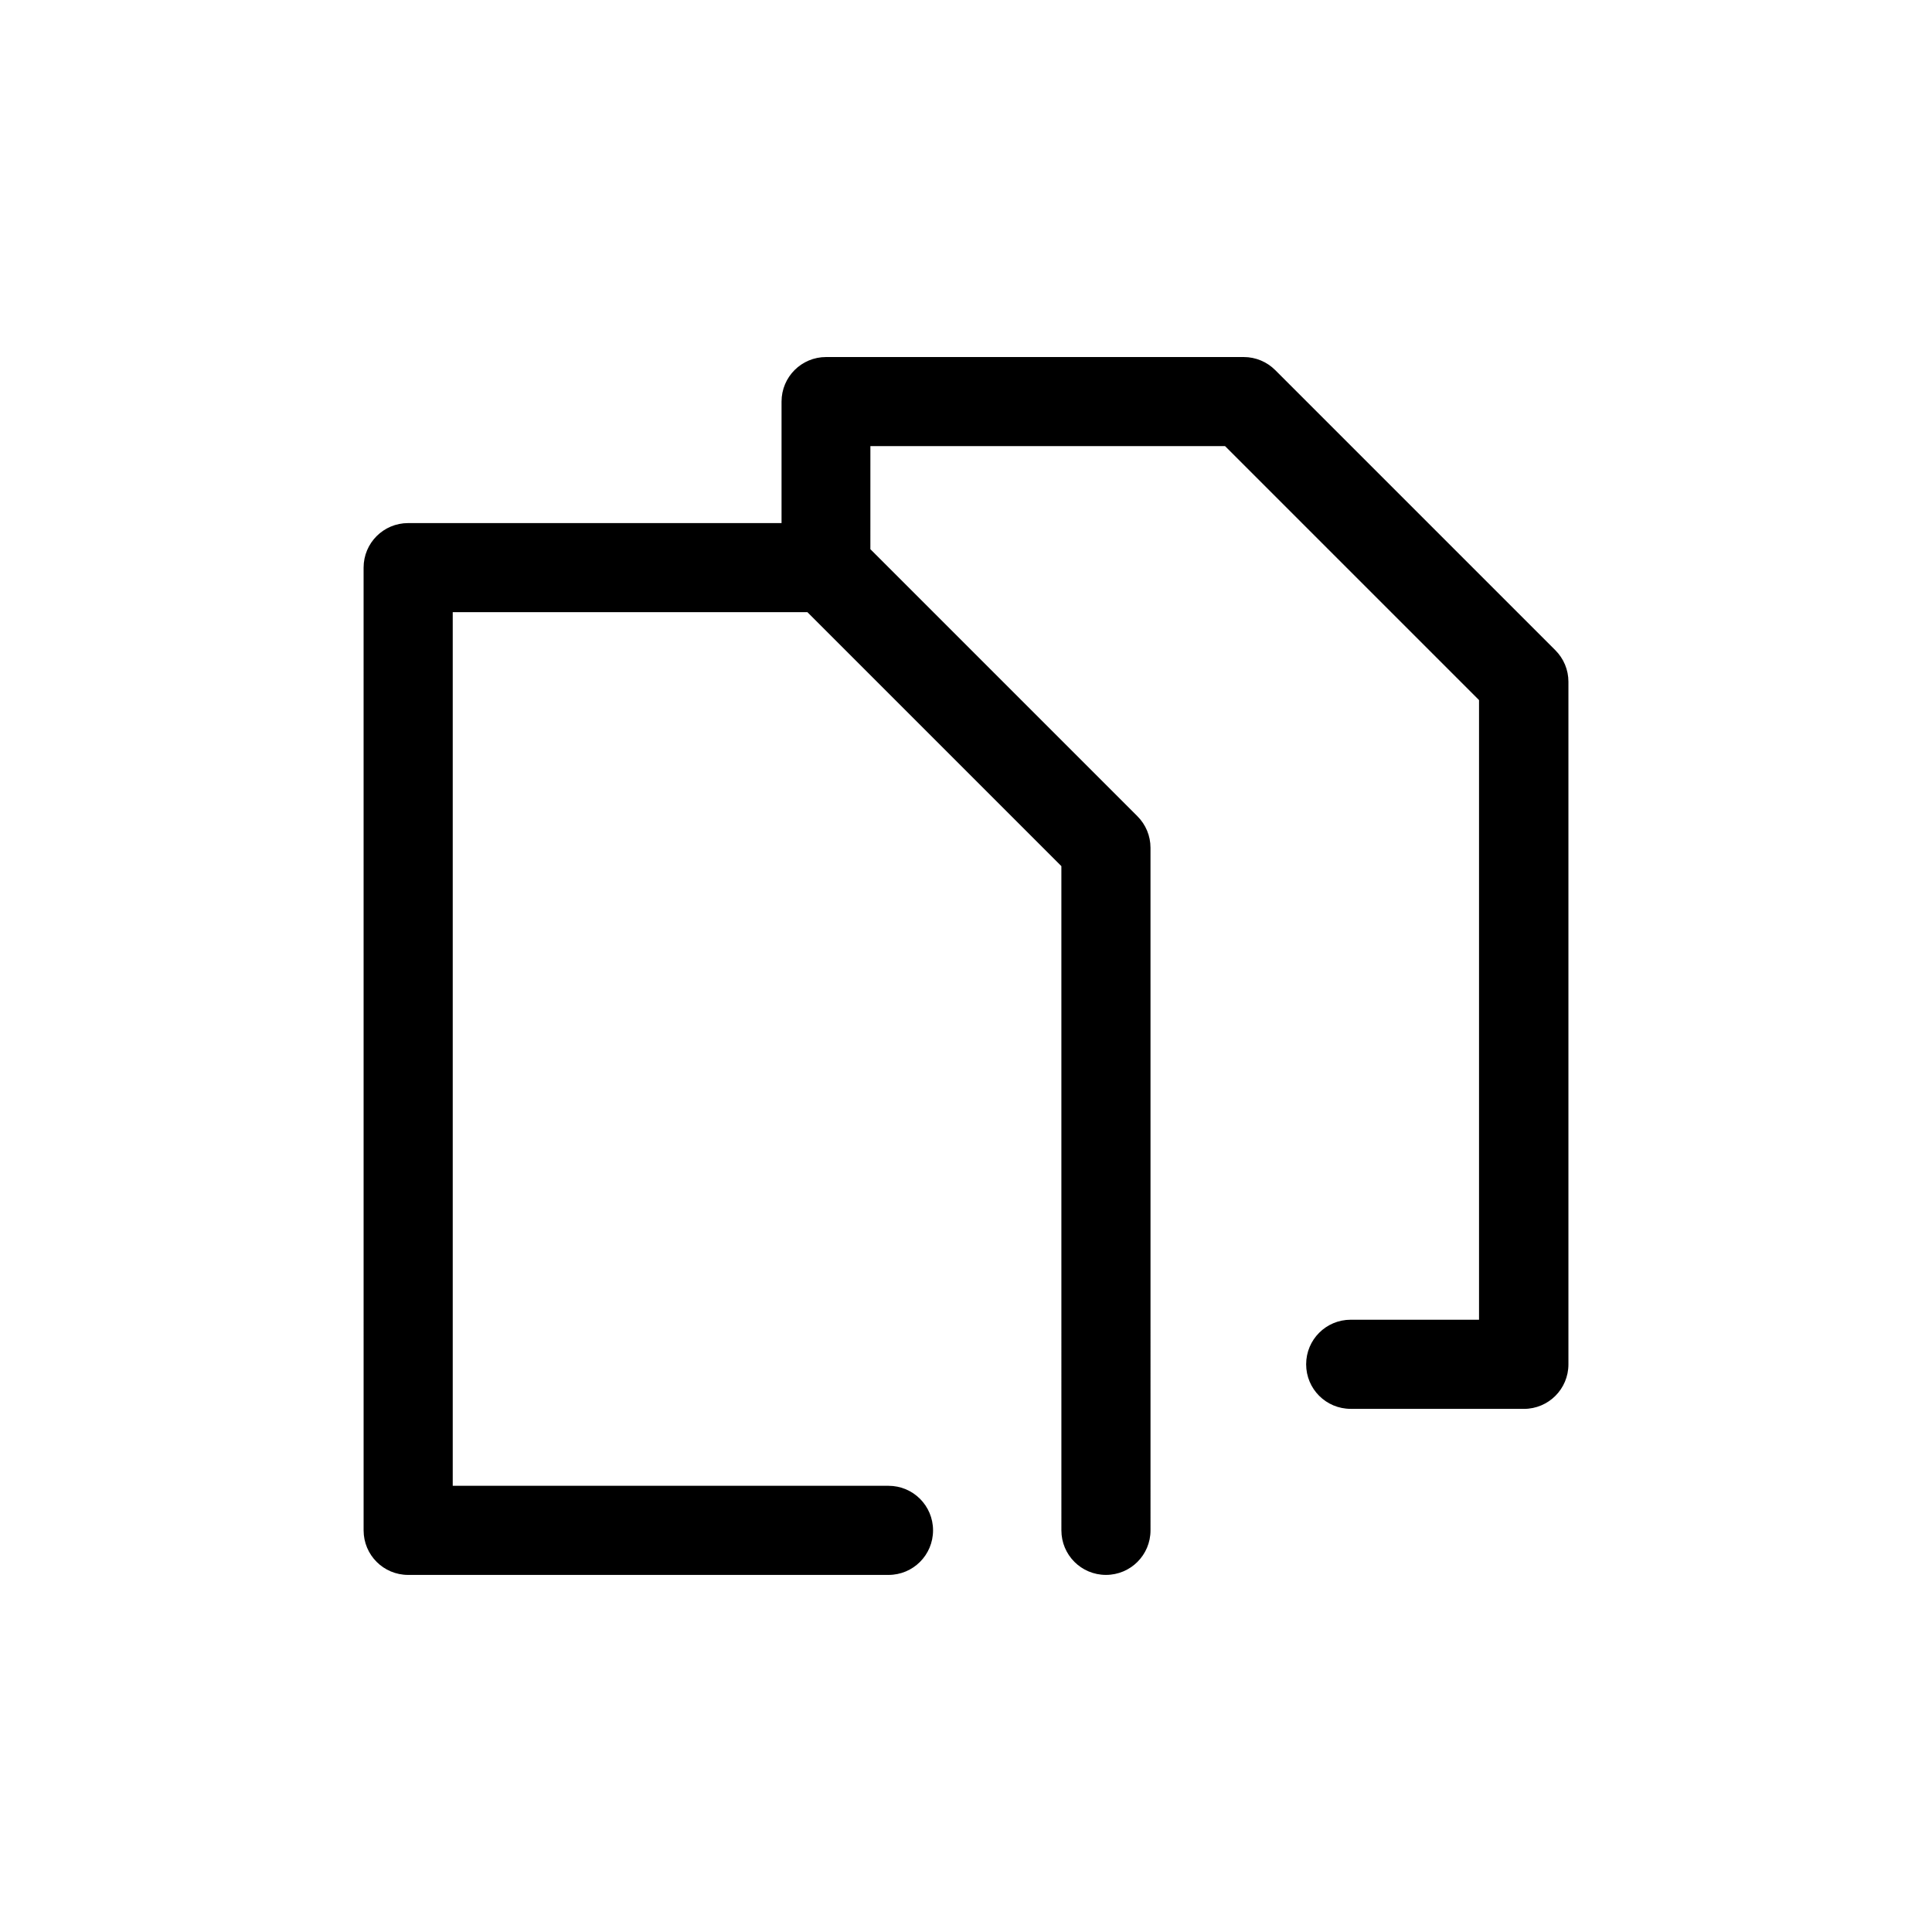 <?xml version="1.0" encoding="UTF-8"?>
<!-- Uploaded to: SVG Repo, www.svgrepo.com, Generator: SVG Repo Mixer Tools -->
<svg fill="#000000" width="800px" height="800px" version="1.1" viewBox="144 144 512 512" xmlns="http://www.w3.org/2000/svg">
 <path d="m547.84 517.37c6.535 0 11.809-5.273 11.809-11.809v-180.9c0-3.148-1.258-6.141-3.465-8.344l-74.234-74.234c-2.203-2.203-5.195-3.465-8.344-3.465h-110.68c-6.535 0-11.809 5.273-11.809 11.809v32.195h-98.953c-6.535 0-11.809 5.273-11.809 11.809l0.004 255.13c0 6.535 5.273 11.809 11.809 11.809h127.29c6.535 0 11.809-5.273 11.809-11.809s-5.273-11.809-11.809-11.809h-115.48v-231.52h93.992l67.305 67.305 0.004 176.02c0 6.535 5.273 11.809 11.809 11.809s11.809-5.273 11.809-11.809l-0.004-180.9c0-3.148-1.258-6.141-3.465-8.344l-70.77-70.77v-0.316l0.004-27h93.992l67.305 67.305v164.21h-34.008c-6.535 0-11.809 5.273-11.809 11.809s5.273 11.809 11.809 11.809z"/>
</svg>